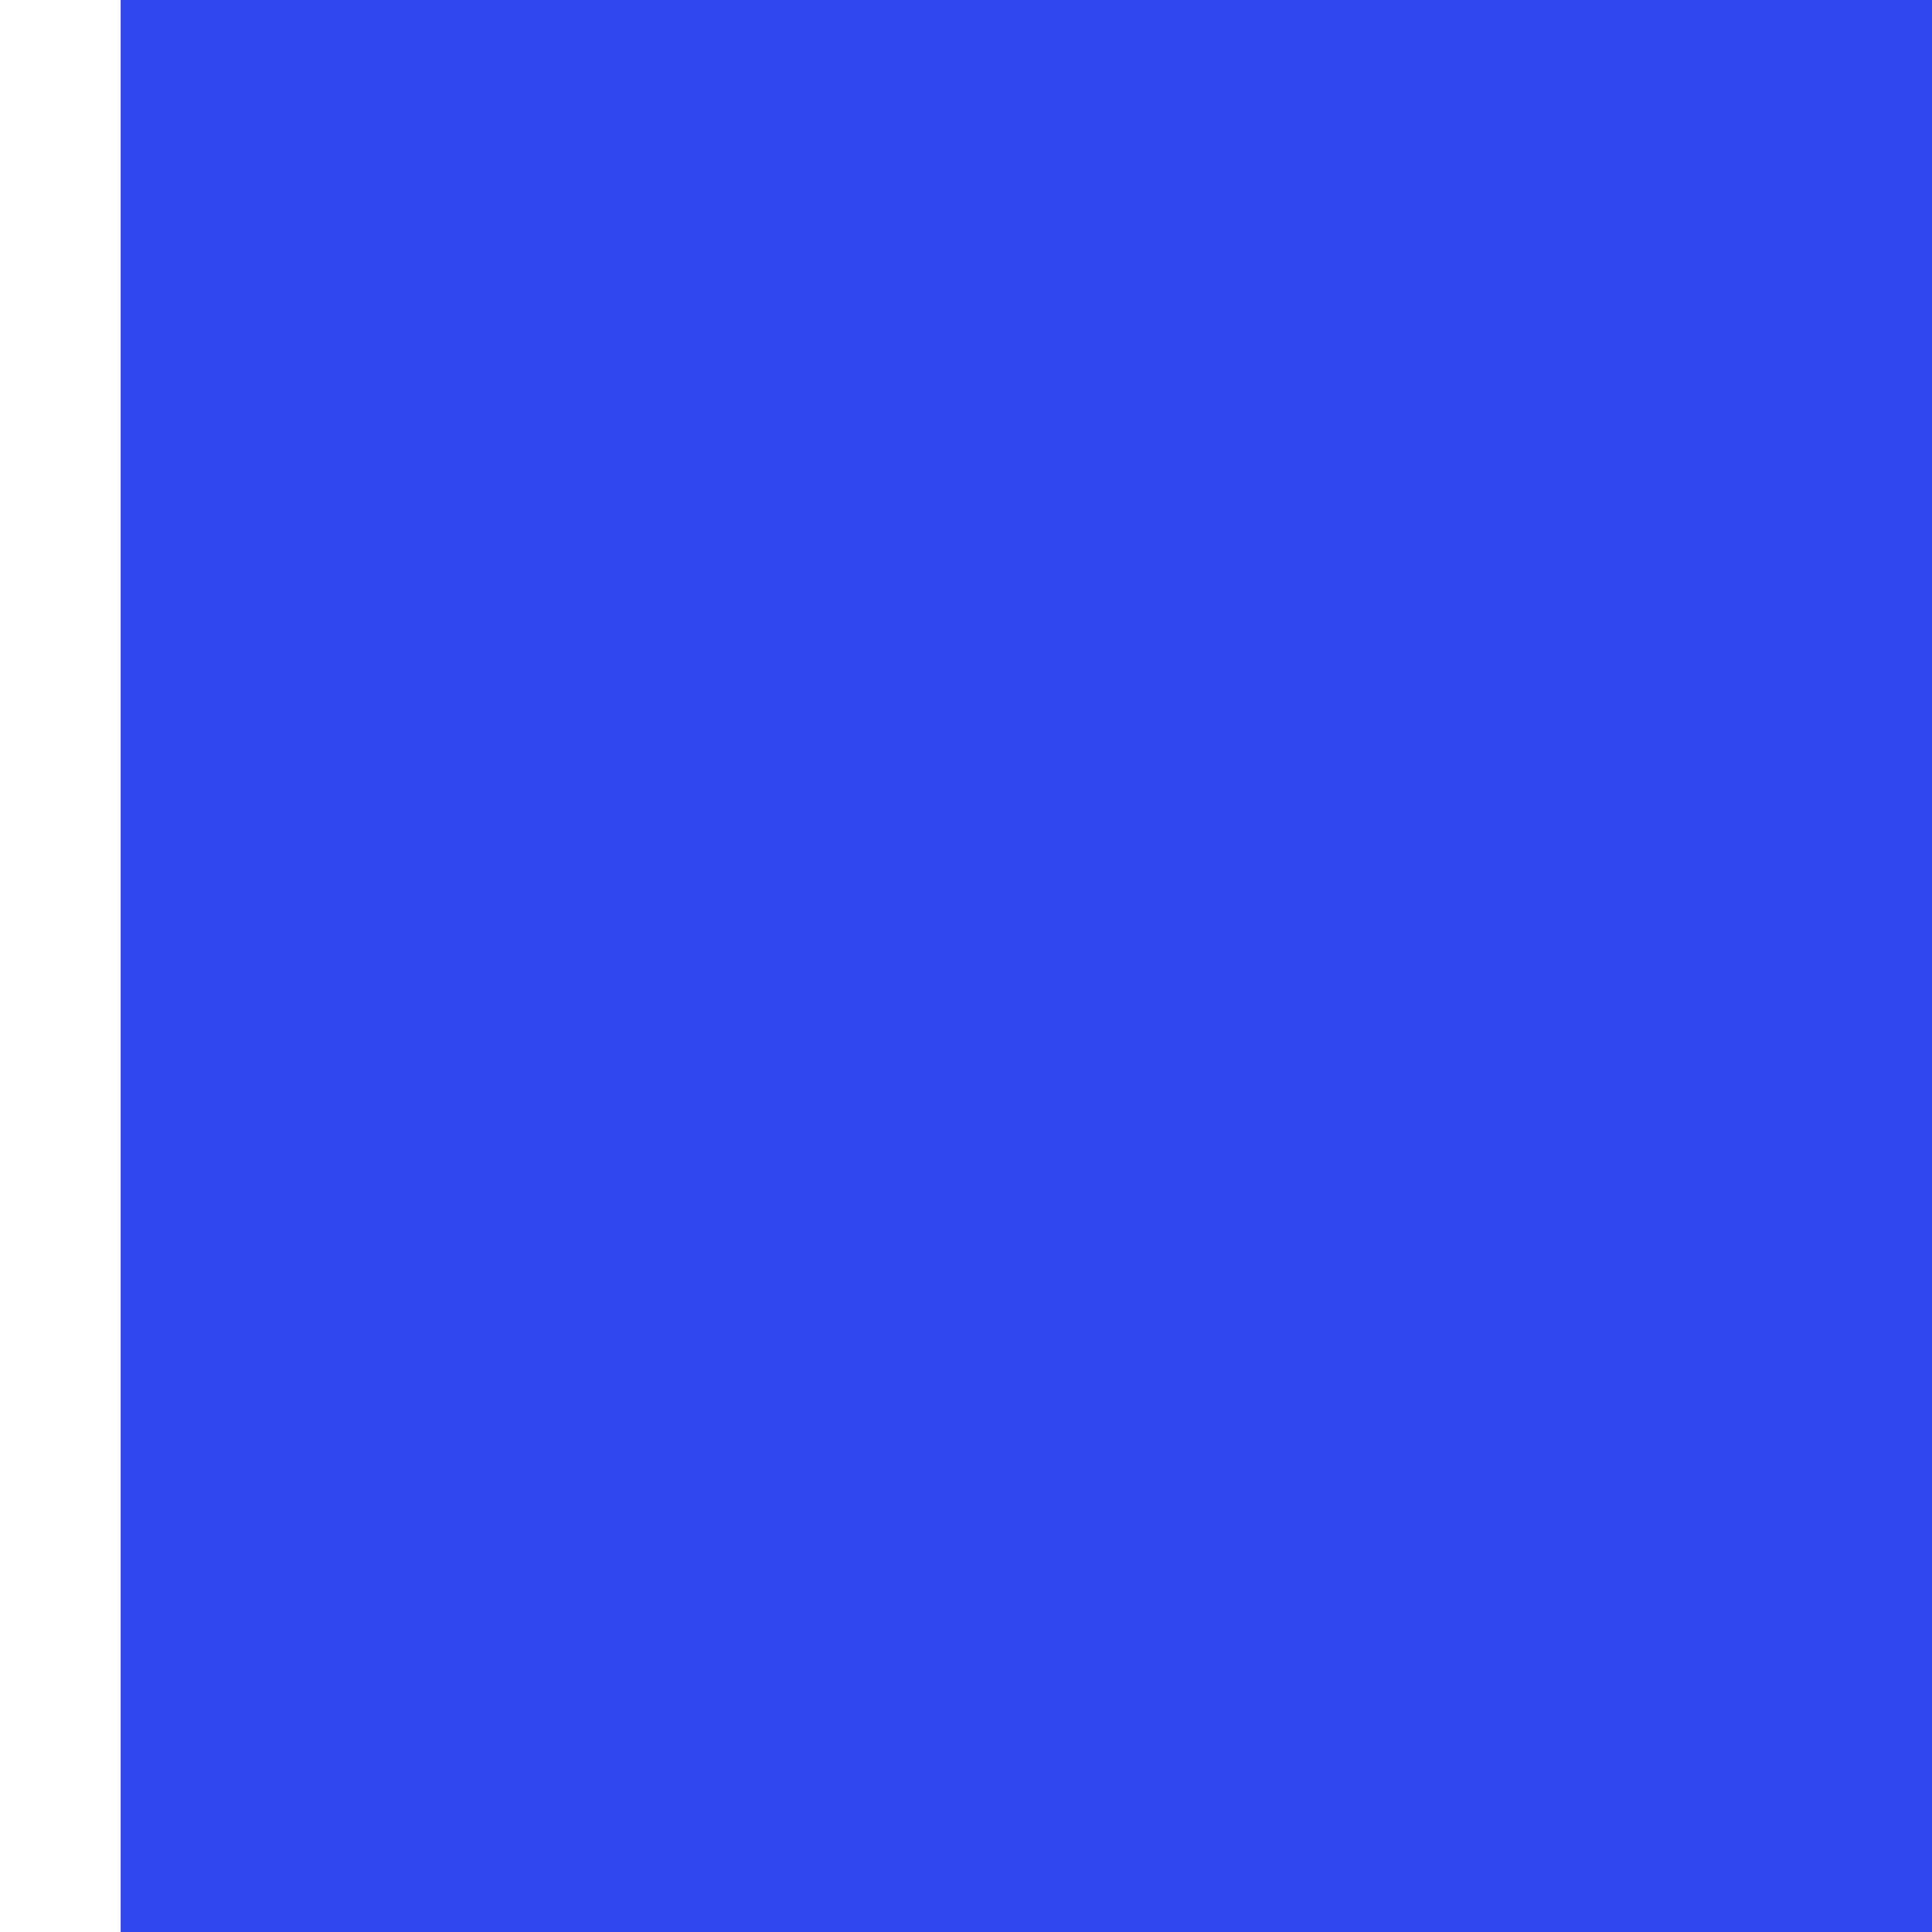 <?xml version="1.0" encoding="UTF-8"?>
<svg xmlns="http://www.w3.org/2000/svg" viewBox="0 0 512 512">
  <rect x="0" y="0" width="512" height="512" fill="#808080" stroke="none"/>
  <defs>
    <style>
      .cls-1 {
        fill: #393939;
      }

      .cls-2 {
        fill: #fff;
      }

      .cls-2, .cls-3 {
        mix-blend-mode: color;
      }

      .cls-3 {
        fill: #3047ef;
      }

      .cls-4 {
        isolation: isolate;
      }

      .cls-5 {
        fill: #f7f7f7;
      }
    </style>
  </defs>
  <g class="cls-4">
    <g id="Layer_1" data-name="Layer 1">
      <g>
        <path class="cls-1" d="M410.5,287.09v-60.13h31.08c21.36,1.16,30.52,21.81,25.17,40.9-3.94,14.06-15.15,18.73-28.71,19.24-9.13.34-18.4-.28-27.54-.01ZM428.77,271.62h10.02c13.07,0,16.1-26.98-.54-29.4-3.08-.45-6.38-.22-9.48-.28v29.68Z"/>
        <path class="cls-1" d="M399.08,226.96v14.46h-30.32s-.38.35-.38.38v6.98h27.91v14.21h-27.91v8.63h31.71v15.1s-.35.38-.38.38h-49.22s-.38-.35-.38-.38v-59.75h48.97Z"/>
        <path class="cls-1" d="M272.73,249.29c-.99-6.87-7.08-10.18-13.51-7.8-9.48,3.51-9.62,23.54-2.34,29.36,4.3,3.44,11.84,2.53,14.37-2.61.78-1.58.87-3.47,1.6-4.99h18.14c-.59,13.41-10.23,23.44-23.5,25.09-32.8,4.06-45.86-37.43-23.44-56.42,14.47-12.26,40.95-7.01,45.91,12.45.24.96.82,3.48.77,4.32-.01.23-.21.61-.37.61h-17.63Z"/>
        <path class="cls-1" d="M168.97,287.09l21.84-60.1,18.13-.04,22.19,60.15h-18.39c-1.24-2.72-2.08-5.71-2.94-8.6l-19.36-.04-2.95,8.64h-18.52ZM194.34,265.53h11.16l-5.2-19.03-5.96,19.03Z"/>
        <path class="cls-1" d="M345.55,226.96v15.48h-16.75v44.65h-18.14s-.38-.35-.38-.38v-44.27h-16.75v-15.48h52.01Z"/>
        <path class="cls-1" d="M92.04,206.23c39.39-1.55,65.24,41.63,44.66,75.61-19.62,32.39-67.65,31.86-86.35-1.09-18.63-32.83,4.36-73.06,41.69-74.52ZM90.77,208.01c-35.24,2.19-56.43,40.41-39.15,71.48,17.62,31.69,63.44,33.06,82.95,2.51,21.32-33.4-4.52-76.43-43.8-73.99Z"/>
        <path class="cls-5" d="M90.77,208.01c39.27-2.44,65.12,40.59,43.8,73.99-19.5,30.55-65.33,29.18-82.95-2.51-17.27-31.07,3.91-69.29,39.15-71.48ZM60.12,226.96h17.89c.1,0,.79-1.14,1.31-1.48,1.26-.83,2.9-1,4.24-.26.72.4,1.36,1.71,1.8,1.76,2.1-.4,12.12.55,13.22-.25.25-.19.37-.69.62-.91,1.82-1.57,3.79-1.63,5.59-.01.31.28.51.88.75,1.03.52.32,11.65.32,12.18,0,.84-.51.87-1.93,2.91-2.16,4.64-.52,6.19,5.14,2.16,7.29.34,3.66-.44,8.06-.01,11.63.06.54.91.67,1.39,1.16,1.82,1.86,1.07,5.29-1.38,6.24.38,3.6-.49,8.15,0,11.63.16,1.14.8.95,1.42,1.62,1.01,1.09,1.27,3.3.48,4.57-.36.57-1.89,1.54-1.89,1.66v18.39l-.76-.38c-6.19-6.05-12.11-12.5-18.63-18.12-2.25.87-4.81-.63-5.17-3-.13-.88.36-1.73.08-2.34-.17-.37-5.11-5.27-5.71-5.73-.19-.15-.3-.41-.61-.35l-6.13,6.08c-.28.61.21,1.45.08,2.34-.21,1.41-1.52,2.88-2.92,3.18-1.14.24-2.18-.44-3,.04l-18.62,18.45c3.46,3.79,8.37,7.08,13.08,9.19,34.08,15.27,71.28-13.13,65.22-49.99-5.46-33.19-44.3-49.32-72.16-30.46-22.21,15.03-27.12,46.99-9.7,67.67.31.37,1.54,1.95,1.86,1.89l18.7-18.37c.57-.99-.89-3.08.98-4.84,1.25-1.17,3.05-1.34,4.59-.75l6.32-6.12c.05-.31-3.15-3.45-3.65-3.9-.36-.32-2.27-2.08-2.42-2.15-.8-.36-2.14,0-3.11-.19-1.25-.25-2.47-1.67-2.66-2.92-.17-1.09.41-1.96-.04-2.74l-17.9-17.62-.38-.76ZM77.76,229.5h-11.54c4.75,4.81,9.37,9.95,14.59,14.2,3.57-.53,5.9,1.73,5.06,5.33l6.35,6.34,6.09-6.09c.2-.93-.25-1.56-.08-2.59.22-1.3,1.56-2.76,2.88-2.96,2.03-.31,1.89.78,3.78-.79,4.37-3.6,8.23-8.79,12.58-12.54l.24-.9h-11.8c-.11,0-.93,1.41-1.31,1.74-2.21,1.92-5.3.85-6.35-1.75h-12.85c-.75,2.05-2.62,3.2-4.81,2.74-1.77-.37-2.56-2.64-2.85-2.73ZM120.25,243.96v-11.8c0-.09-.38-.43-.63-.38-.16.03-2.07,1.84-2.42,2.15-1.41,1.27-11.6,11.08-11.65,11.91-.04.71.37,1.4.17,2.5-.22,1.2-1.4,2.5-2.62,2.71-.84.14-2.52-.26-2.89-.11-1.7.68-4.66,4.89-6.35,6.09,1.33.98,5.44,6.14,6.73,6.21.61.03,1.08-.32,1.95-.19,2.7.4,3.83,2.87,3.04,5.37l14.66,14.62v-12.69c0-.05-.65-.12-1-.39-2.41-1.82-2.23-4.42,0-6.32.26-.23.9-.33.96-.43.49-.77-.29-10.06.04-11.76-.09-.71-.91-.72-1.4-1.14-2.16-1.83-1.49-5.88,1.4-6.35Z"/>
        <path class="cls-1" d="M60.12,226.96l.38.76,17.9,17.62c.46.78-.12,1.65.04,2.74.19,1.25,1.41,2.67,2.66,2.92.97.2,2.31-.17,3.11.19.15.07,2.06,1.82,2.42,2.15.5.45,3.71,3.59,3.65,3.9l-6.32,6.12c-1.54-.59-3.34-.42-4.59.75-1.87,1.76-.41,3.85-.98,4.84l-18.7,18.37c-.32.06-1.55-1.52-1.86-1.89-17.41-20.68-12.5-52.63,9.7-67.67,27.86-18.86,66.7-2.74,72.16,30.46,6.06,36.86-31.13,65.26-65.22,49.99-4.71-2.11-9.63-5.4-13.08-9.19l18.62-18.45c.82-.48,1.86.2,3-.04,1.4-.3,2.71-1.77,2.92-3.18.13-.88-.36-1.73-.08-2.34l6.13-6.08c.31-.06.42.21.61.35.59.46,5.54,5.36,5.71,5.73.28.61-.21,1.45-.08,2.34.36,2.38,2.92,3.87,5.17,3,6.52,5.62,12.44,12.08,18.63,18.12l.76.38v-18.39c0-.13,1.54-1.09,1.89-1.66.79-1.26.53-3.48-.48-4.57-.62-.67-1.26-.49-1.42-1.62-.48-3.48.38-8.03,0-11.63,2.45-.95,3.19-4.38,1.38-6.24-.48-.49-1.33-.62-1.39-1.16-.42-3.56.36-7.97.01-11.63,4.03-2.15,2.49-7.81-2.16-7.29-2.04.23-2.07,1.65-2.91,2.16-.52.32-11.65.32-12.18,0-.24-.14-.44-.75-.75-1.03-1.81-1.62-3.77-1.55-5.59.01-.25.21-.36.72-.62.91-1.1.81-11.12-.14-13.22.25-.45-.05-1.08-1.36-1.8-1.76-1.34-.74-2.97-.57-4.24.26-.52.34-1.21,1.48-1.31,1.48h-17.89Z"/>
        <path class="cls-1" d="M120.25,243.96c-2.89.47-3.56,4.52-1.4,6.35.49.42,1.31.42,1.4,1.14-.33,1.7.45,10.99-.04,11.76-.06.1-.7.2-.96.43-2.23,1.9-2.41,4.5,0,6.32.35.27,1,.34,1,.39v12.69l-14.66-14.62c.78-2.5-.34-4.97-3.04-5.37-.87-.13-1.35.23-1.95.19-1.29-.07-5.4-5.22-6.73-6.21,1.69-1.2,4.65-5.41,6.35-6.09.37-.15,2.06.26,2.89.11,1.22-.21,2.4-1.51,2.62-2.71.2-1.1-.21-1.79-.17-2.5.04-.83,10.23-10.64,11.65-11.91.34-.31,2.26-2.12,2.42-2.15.25-.05.63.29.63.38v11.8Z"/>
        <path class="cls-1" d="M77.76,229.5c.29.09,1.07,2.36,2.85,2.73,2.19.45,4.06-.69,4.81-2.74h12.85c1.04,2.6,4.14,3.67,6.35,1.75.38-.33,1.2-1.74,1.31-1.74h11.8l-.24.9c-4.34,3.75-8.21,8.93-12.58,12.54-1.89,1.56-1.75.47-3.78.79-1.32.2-2.66,1.66-2.88,2.96-.17,1.03.28,1.67.08,2.59l-6.09,6.09-6.35-6.34c.84-3.6-1.49-5.86-5.06-5.33-5.22-4.25-9.84-9.39-14.59-14.2h11.54Z"/>
      </g>
      <rect class="cls-2" x="-22.55" y="-1168.01" width="3455.64" height="3505.9"/>
      <rect class="cls-3" x="31.98" y="-1105.5" width="3346.57" height="3380.87"/>
    </g>
  </g>
</svg>